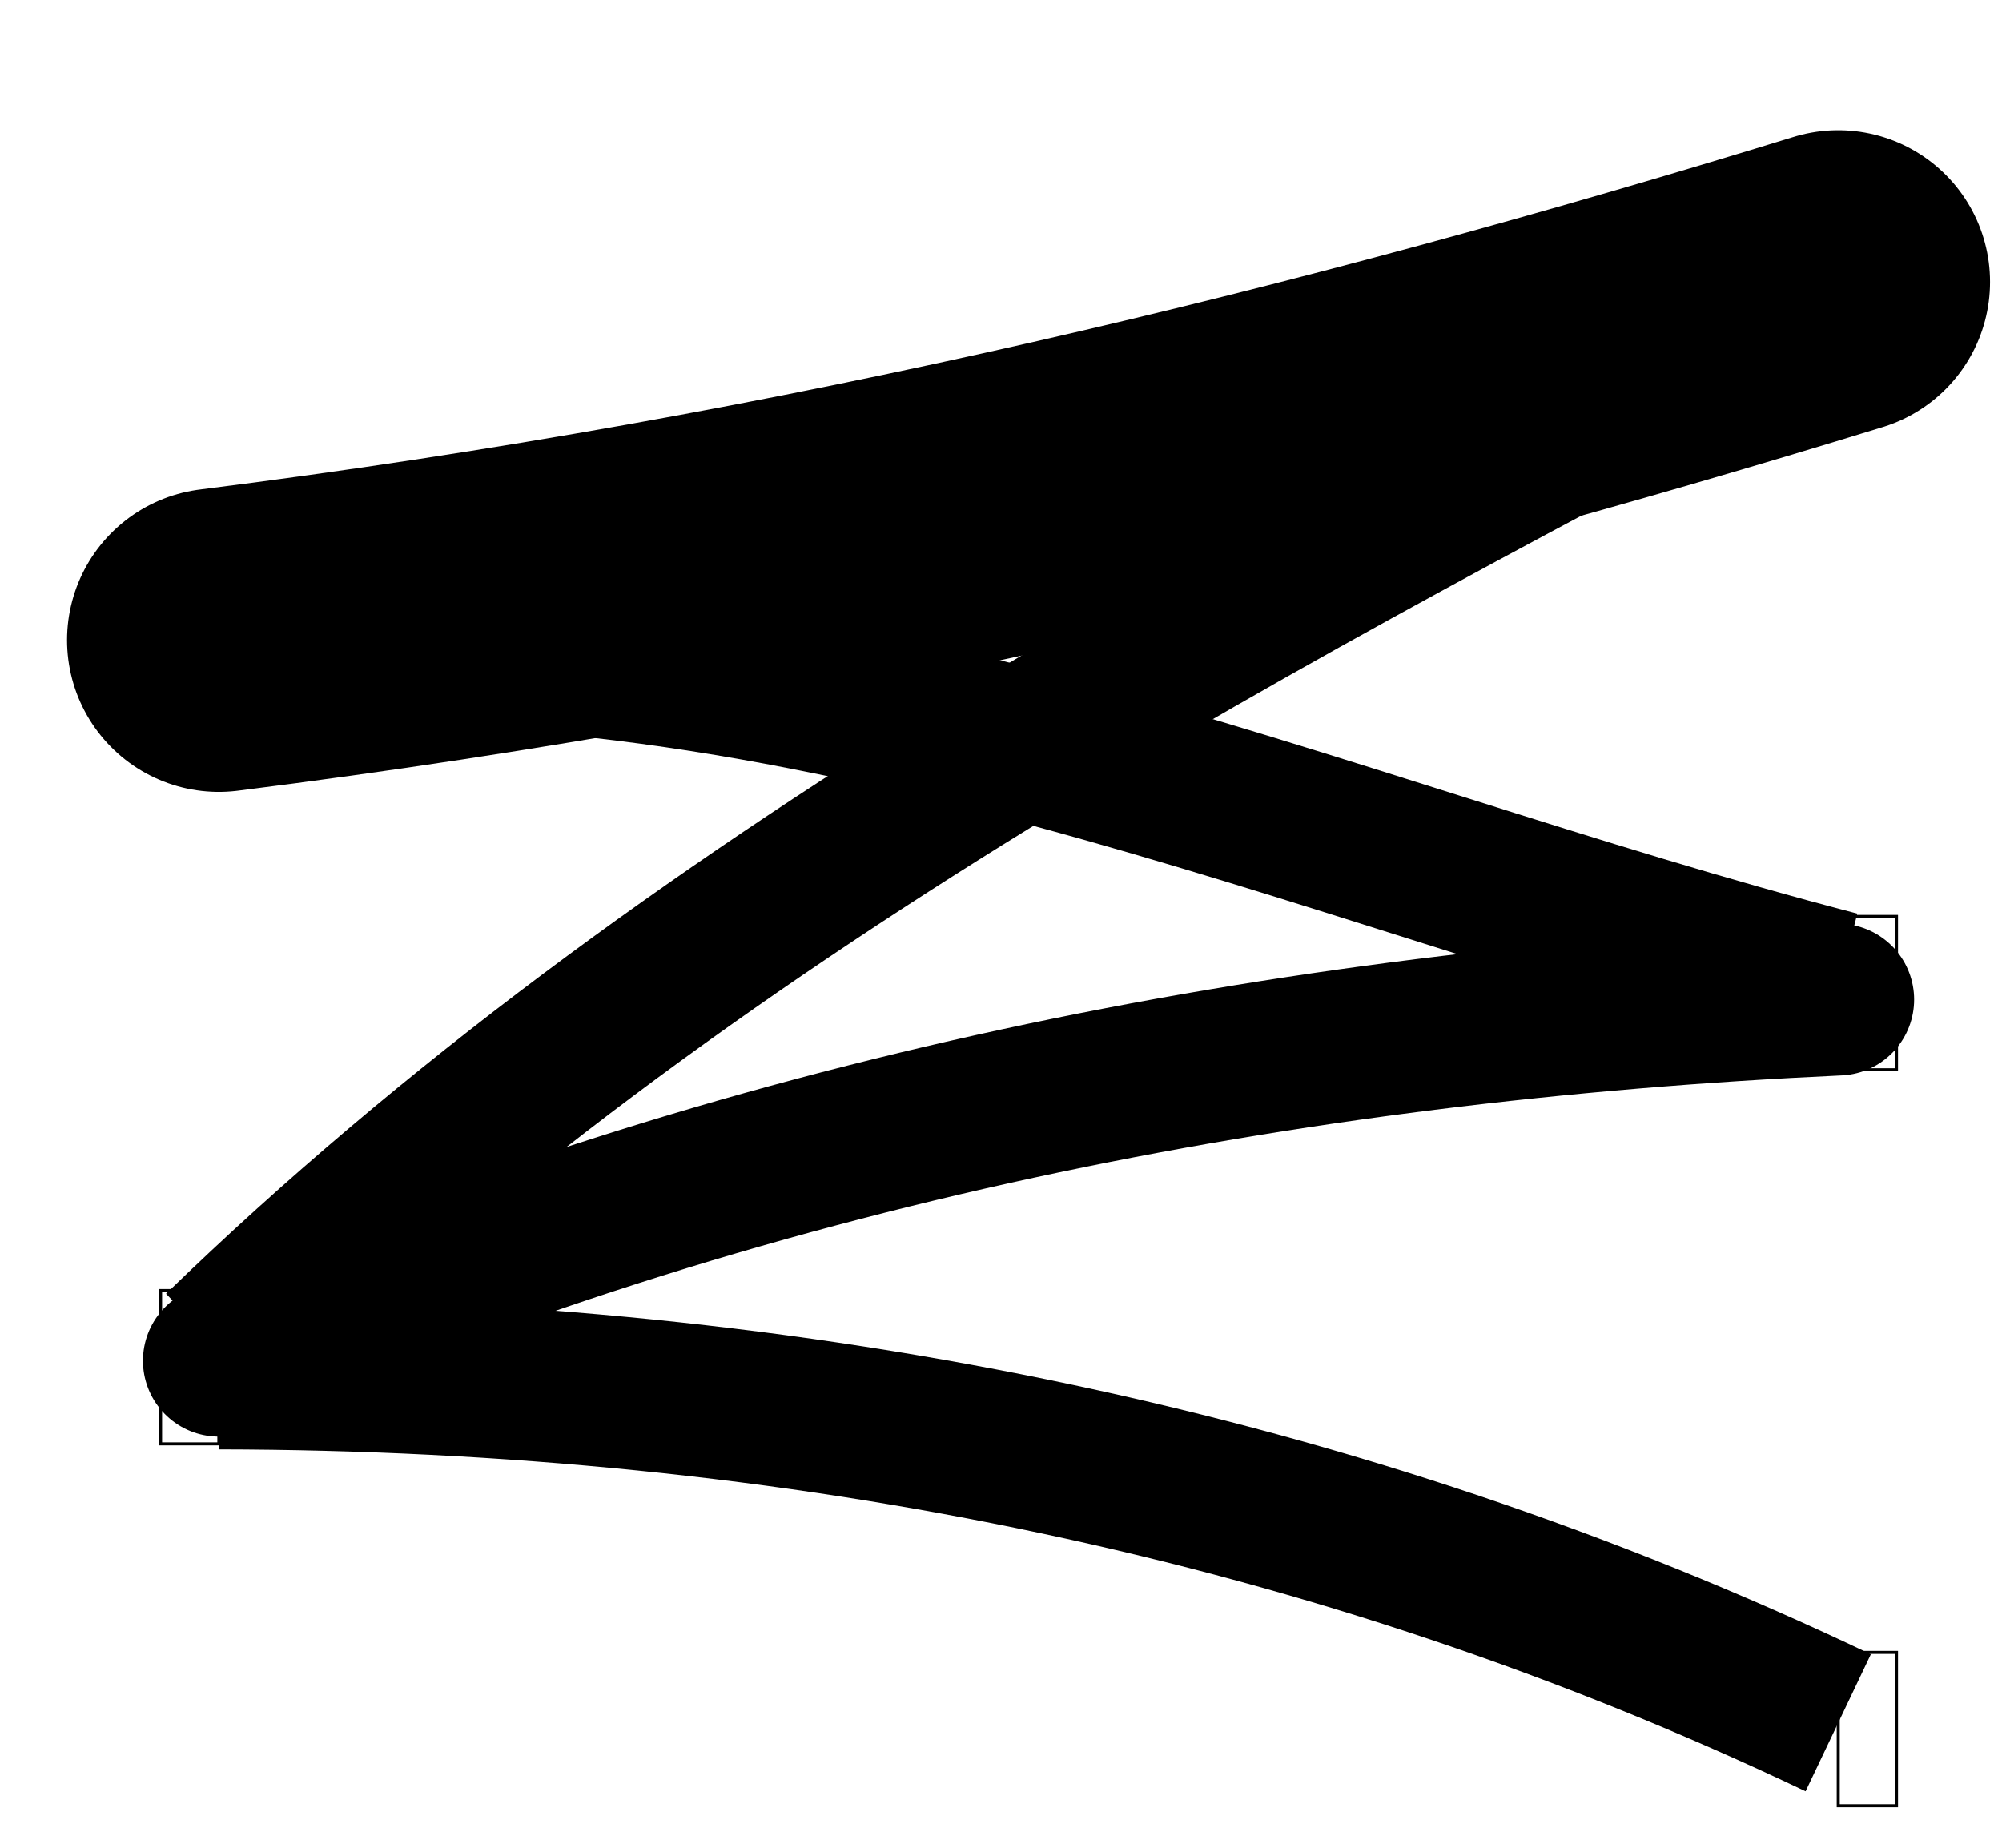 <?xml version="1.0" encoding="UTF-8" standalone="no"?>
<svg
   xmlns:svg="http://www.w3.org/2000/svg"
   xmlns="http://www.w3.org/2000/svg"
   width="26px"
   height="24px"
   viewBox="50 30 558.661 608.661"
   id="svg4494"
   version="1.1">
  <g
     id="layer1"
     transform="translate(0,-343.701)">
    <rect
       style="fill:#000000;fill-rule:evenodd;stroke:#000000;stroke-width:1px;stroke-linecap:butt;stroke-linejoin:miter;stroke-opacity:1;fill-opacity:0"
       id="rect4508"
       width="19.193"
       height="50.508"
       x="605.081"
       y="439.2" />
    <rect
       y="675.575"
       x="605.081"
       height="50.508"
       width="19.193"
       id="rect4512"
       style="fill:#000000;fill-rule:evenodd;stroke:#000000;stroke-width:1px;stroke-linecap:butt;stroke-linejoin:miter;stroke-opacity:1;fill-opacity:0" />
    <rect
       style="fill:#000000;fill-rule:evenodd;stroke:#000000;stroke-width:1px;stroke-linecap:butt;stroke-linejoin:miter;stroke-opacity:1;fill-opacity:0"
       id="rect4514"
       width="19.193"
       height="50.508"
       x="605.081"
       y="918.012" />
    <rect
       y="798.814"
       x="52.528"
       height="50.508"
       width="19.193"
       id="rect4516"
       style="fill:#000000;fill-rule:evenodd;stroke:#000000;stroke-width:1px;stroke-linecap:butt;stroke-linejoin:miter;stroke-opacity:1;fill-opacity:0" />
    <rect
       style="fill:#000000;fill-rule:evenodd;stroke:#000000;stroke-width:1px;stroke-linecap:butt;stroke-linejoin:miter;stroke-opacity:1;fill-opacity:0"
       id="rect4518"
       width="19.193"
       height="50.508"
       x="52.528"
       y="561.428" />
    <path
       style="fill:#000000;fill-opacity:0;fill-rule:evenodd;stroke:#000000;stroke-width:100;stroke-linecap:round;stroke-linejoin:miter;stroke-miterlimit:9.4;stroke-dasharray:none;stroke-opacity:1"
       d="M 71.721,584.559 C 268.636,559.769 441.696,516.849 605.081,466.576"
       id="path4524"
       />
    <path
       style="fill:#000000;fill-opacity:0;fill-rule:evenodd;stroke:#000000;stroke-width:50;stroke-linecap:butt;stroke-linejoin:miter;stroke-miterlimit:4;stroke-dasharray:none;stroke-opacity:1"
       d="M 71.721,817.822 C 225.686,668.587 415.681,570.062 605.081,470.699"
       id="path4526"
       />
    <path
       style="display:inline;fill:#000000;fill-opacity:0;fill-rule:evenodd;stroke:#000000;stroke-width:50;stroke-linecap:butt;stroke-linejoin:miter;stroke-miterlimit:4;stroke-dasharray:none;stroke-opacity:1"
       d="M 71.721,826.138 C 261.964,826.465 440.425,862.762 605.081,941.196"
       id="path4528"
       />
    <path
       style="fill:#000000;fill-opacity:0;fill-rule:evenodd;stroke:#000000;stroke-width:50;stroke-linecap:round;stroke-linejoin:miter;stroke-miterlimit:19;stroke-dasharray:none;stroke-opacity:1"
       d="M 71.721,821.927 C 244.468,746.277 422.916,711.346 605.081,702.969"
       id="path4532"
       />
    <path
       style="fill:#000000;fill-opacity:0;fill-rule:evenodd;stroke:#000000;stroke-width:50;stroke-linecap:butt;stroke-linejoin:miter;stroke-miterlimit:4;stroke-dasharray:none;stroke-opacity:1"
       d="M 71.721,588.664 C 269.286,575.424 430.724,653.456 605.081,698.847"
       id="path4534"
       />
  </g>
</svg>

